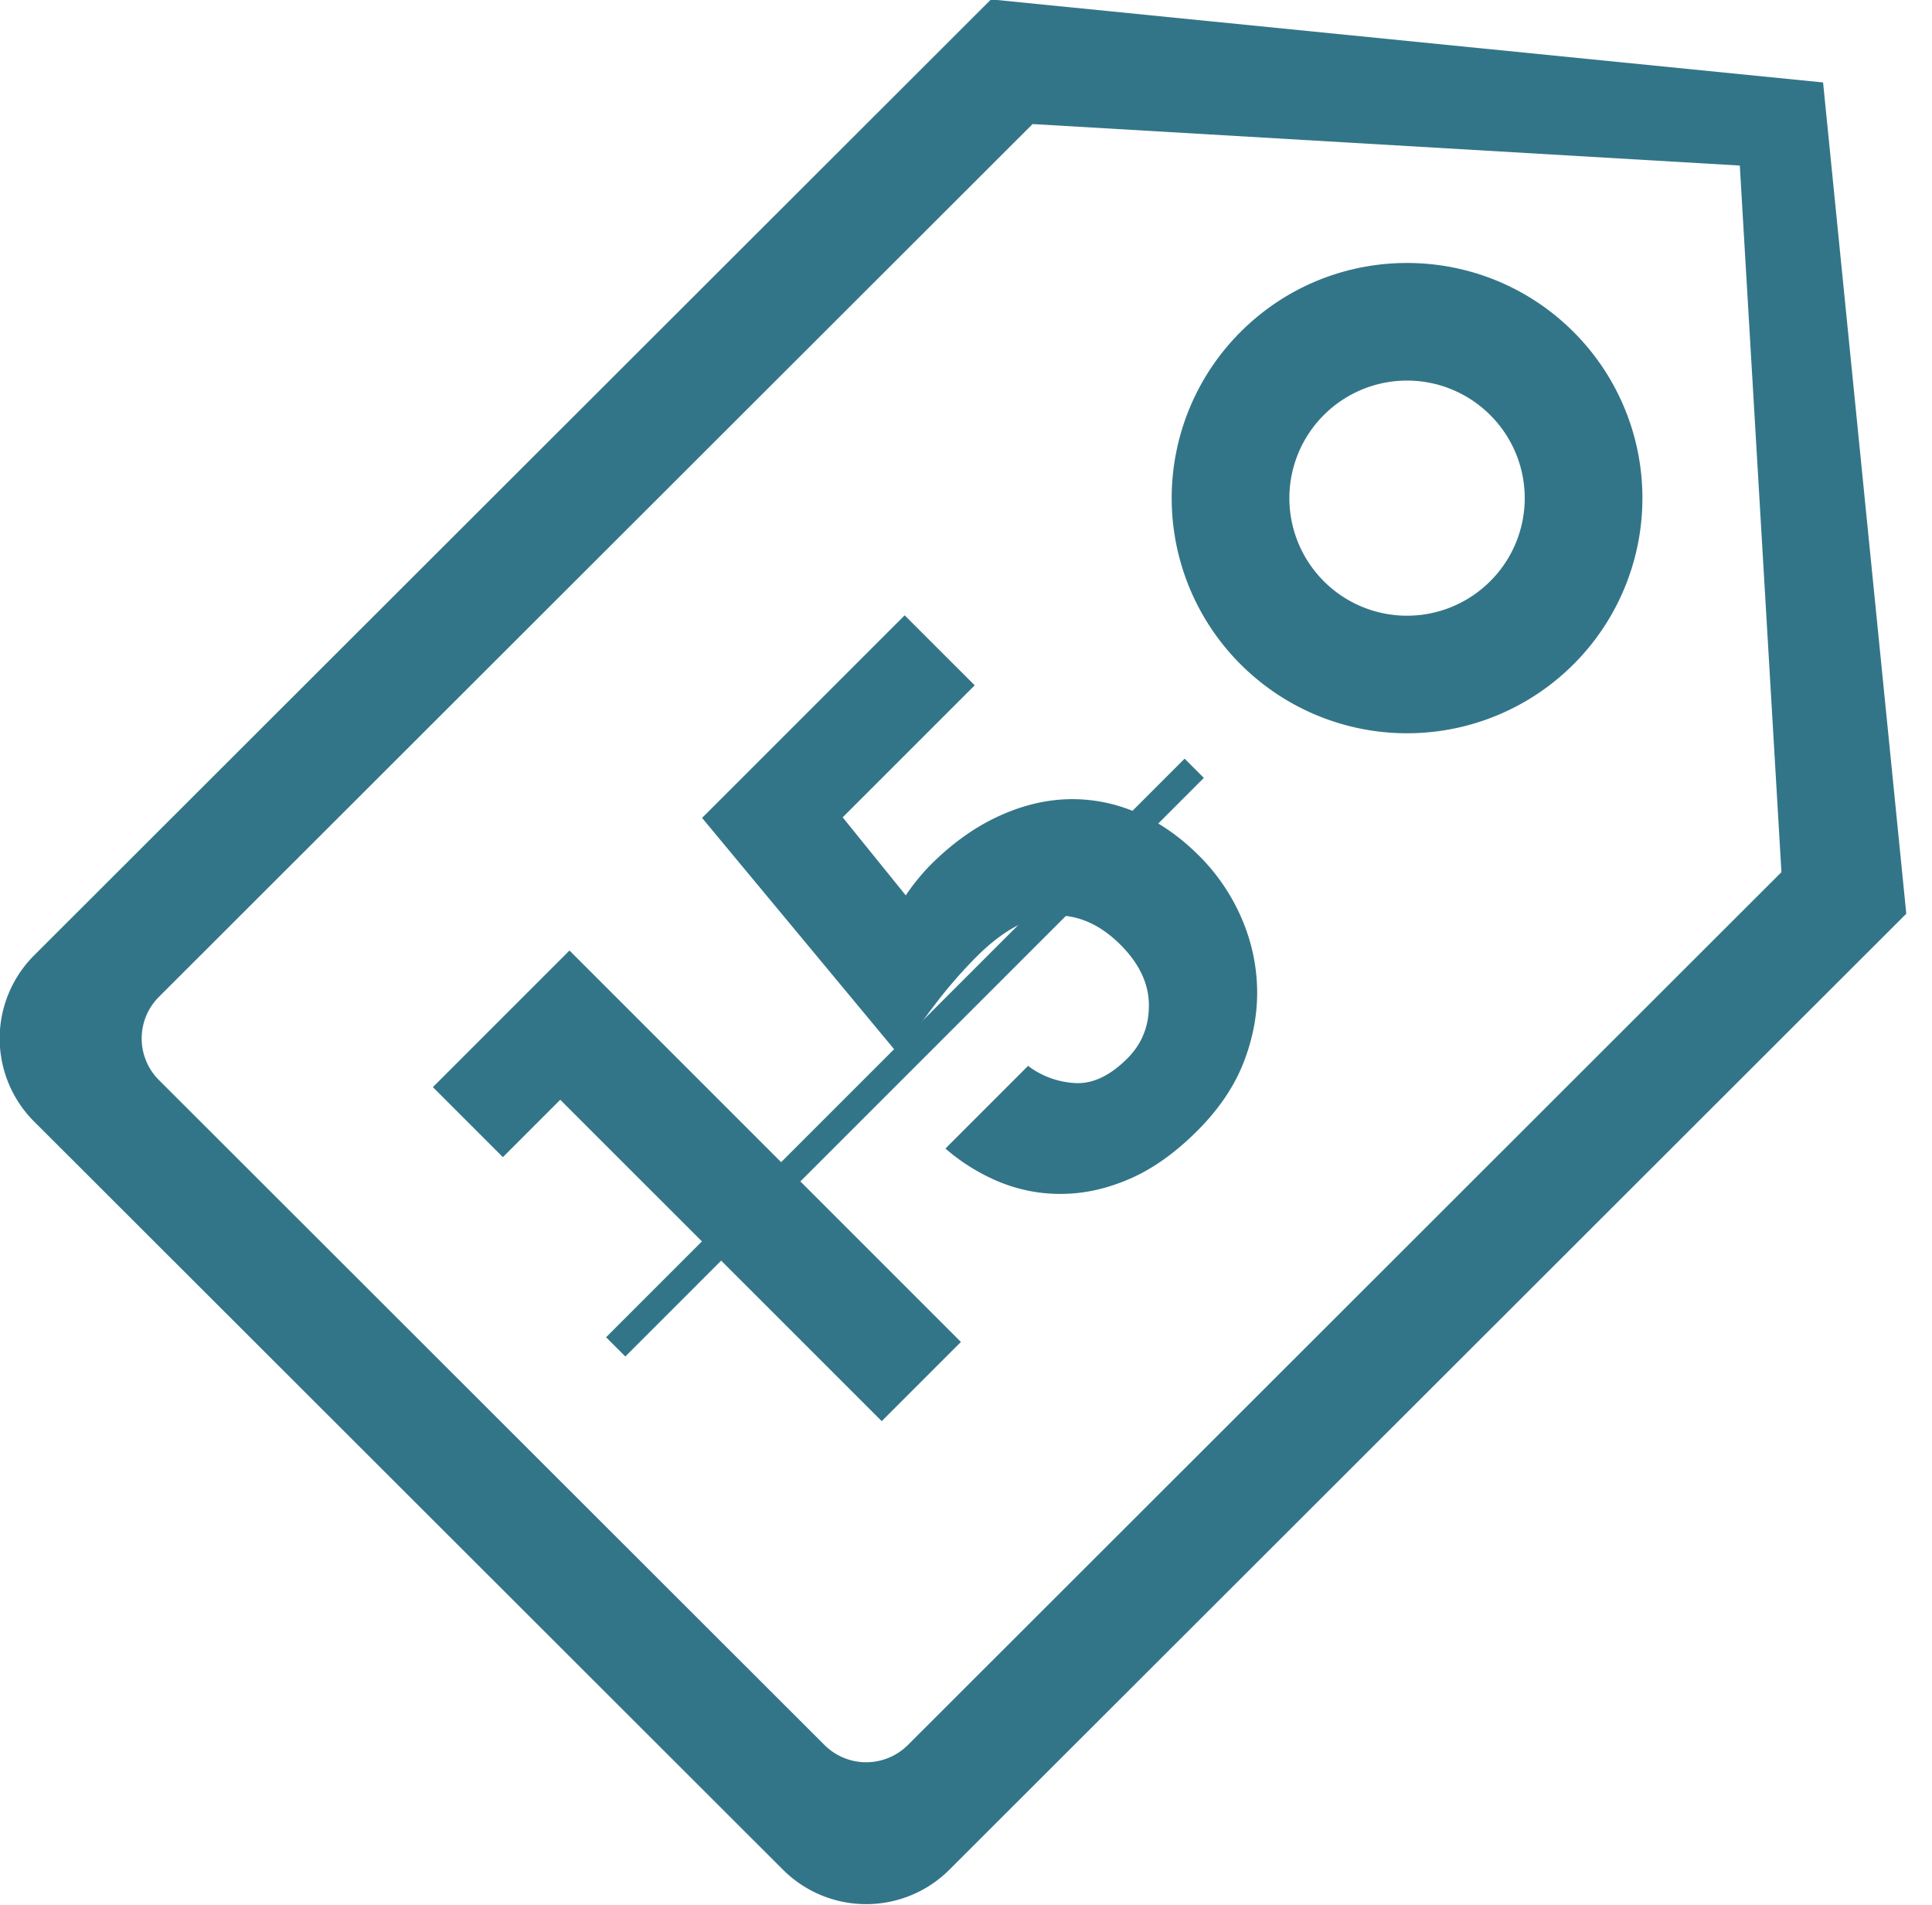 <svg xmlns="http://www.w3.org/2000/svg" width="71" height="70" viewBox="0 0 71 70">
    <g fill="none" fill-rule="evenodd">
        <path fill="#337588" d="M48.65 21.36a4.323 4.323 0 0 0 6.114 0 4.31 4.31 0 0 0 0-6.108 4.323 4.323 0 0 0-6.114 0 4.315 4.315 0 0 0 0 6.107zm-3.058-9.164c3.378-3.376 8.853-3.376 12.233 0a8.632 8.632 0 0 1 0 12.217 8.65 8.65 0 0 1-12.233 0 8.632 8.632 0 0 1 0-12.217zM63.94 6.084L37.947 4.559 5.84 36.634a2.16 2.16 0 0 0 0 3.056l24.463 24.44a2.17 2.17 0 0 0 3.058 0l32.106-32.08-1.53-25.966zM34.889 68.71a4.327 4.327 0 0 1-6.114 0L1.255 41.217a4.317 4.317 0 0 1 0-6.11L36.42-.022 66.997 3.03l3.058 30.548L34.889 68.71z"/>
        <path fill="#337588" d="M20.59 40.414l-2.109 2.11-2.573-2.574 5.02-5.02 14.385 14.385-2.91 2.91L20.59 40.415zm12.698-7.51c.099-.154.232-.337.401-.548.169-.21.338-.4.506-.57.774-.773 1.586-1.36 2.437-1.76.85-.401 1.701-.62 2.552-.654a5.94 5.94 0 0 1 2.531.464c.837.344 1.62.882 2.352 1.613a7.35 7.35 0 0 1 1.53 2.226c.372.836.572 1.705.6 2.605.028.9-.13 1.803-.474 2.71-.345.907-.918 1.761-1.72 2.563-.801.801-1.617 1.385-2.446 1.75-.83.366-1.652.556-2.468.57a5.862 5.862 0 0 1-2.32-.422 7.22 7.22 0 0 1-2.025-1.244l3.037-3.038a3.132 3.132 0 0 0 1.75.633c.634.028 1.266-.274 1.9-.907.534-.534.797-1.192.79-1.972-.007-.78-.355-1.515-1.044-2.204-.76-.76-1.589-1.118-2.489-1.076-.9.042-1.835.548-2.805 1.519a17.259 17.259 0 0 0-1.466 1.677 34.79 34.79 0 0 0-1.382 1.93l-7.234-8.712 7.445-7.445 2.574 2.573-4.852 4.851 2.32 2.869z"/>
        <path stroke="#337588" stroke-linecap="square" d="M22.98 49.142l20.554-20.555"/>
    </g>
</svg>
